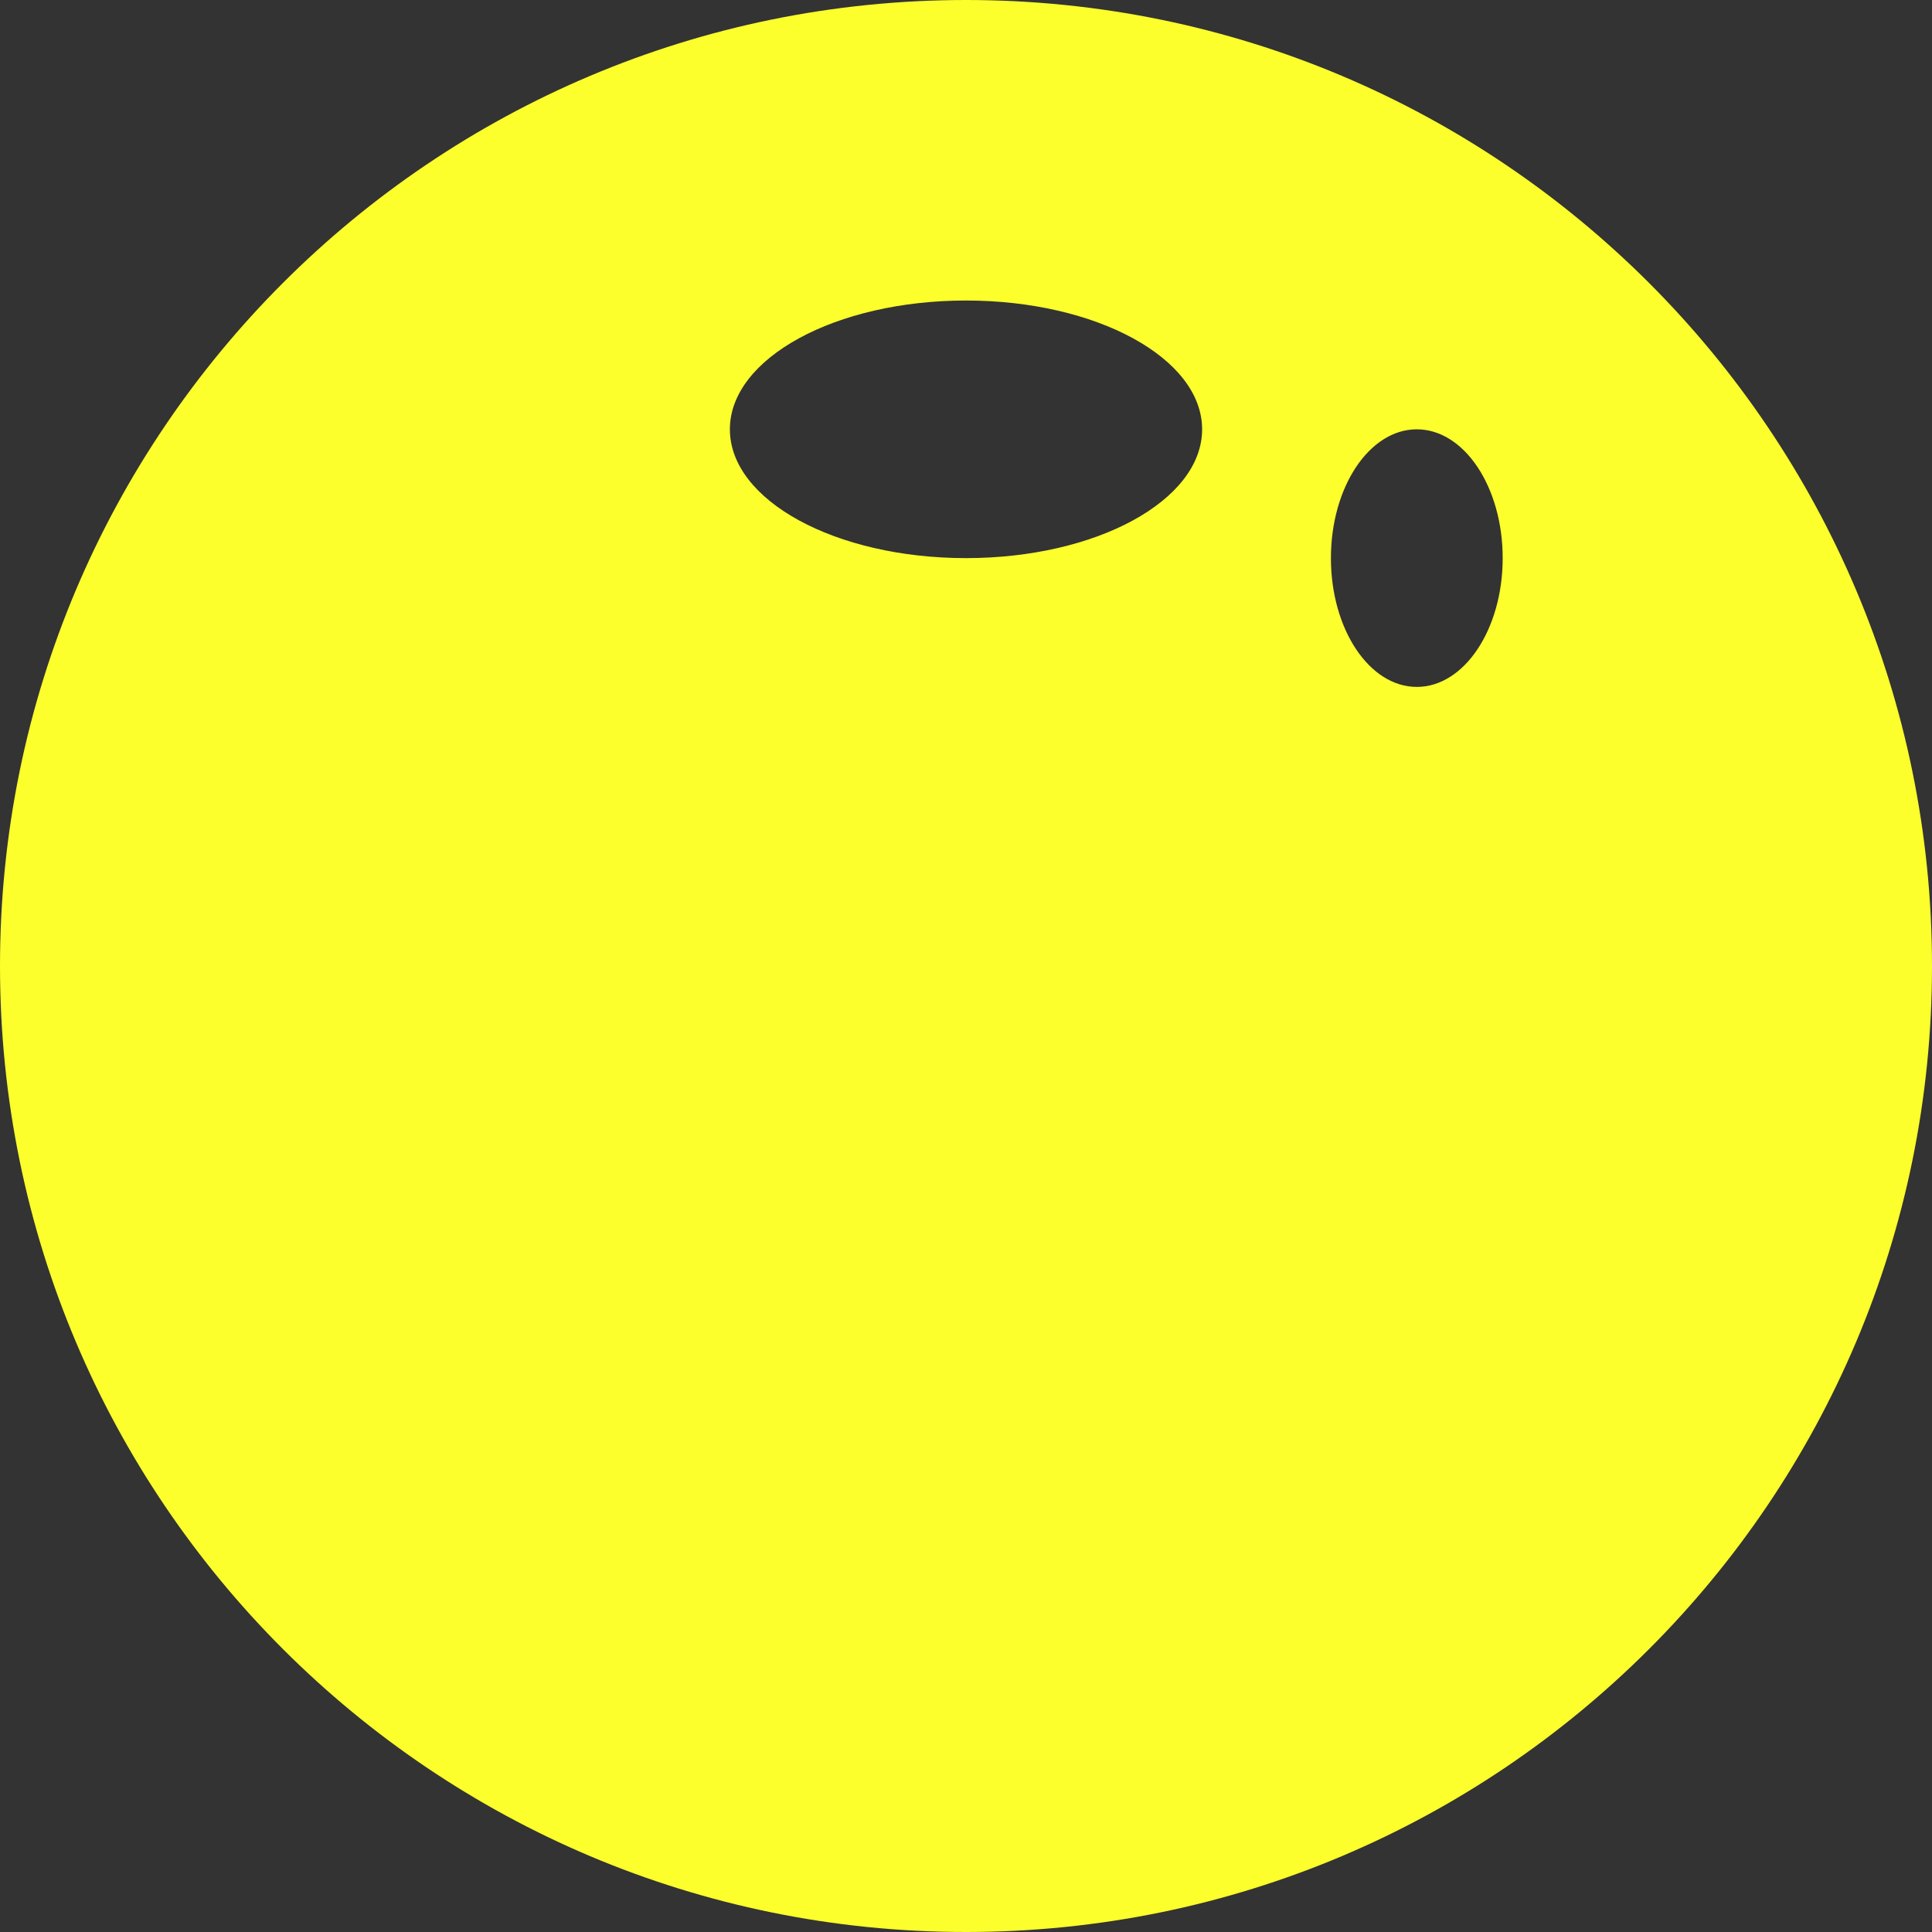 <svg width="42" height="42" viewBox="0 0 42 42" fill="none" xmlns="http://www.w3.org/2000/svg">
<rect x="0" y="0" width="42" height="42" fill="#333333" stroke="none"/>
<g id="swasSpace">
<path id="Exclude" fill-rule="evenodd" clip-rule="evenodd" d="M42 21C42 32.598 32.598 42 21 42C9.402 42 0 32.598 0 21C0 9.402 9.402 0 21 0C32.598 0 42 9.402 42 21ZM32.667 12.133C32.667 13.68 31.831 14.933 30.8 14.933C29.769 14.933 28.933 13.68 28.933 12.133C28.933 10.587 29.769 9.333 30.8 9.333C31.831 9.333 32.667 10.587 32.667 12.133ZM21 12.133C23.835 12.133 26.133 10.88 26.133 9.333C26.133 7.787 23.835 6.533 21 6.533C18.165 6.533 15.867 7.787 15.867 9.333C15.867 10.88 18.165 12.133 21 12.133Z" fill="#FCFF2C"/>
</g>
</svg>
